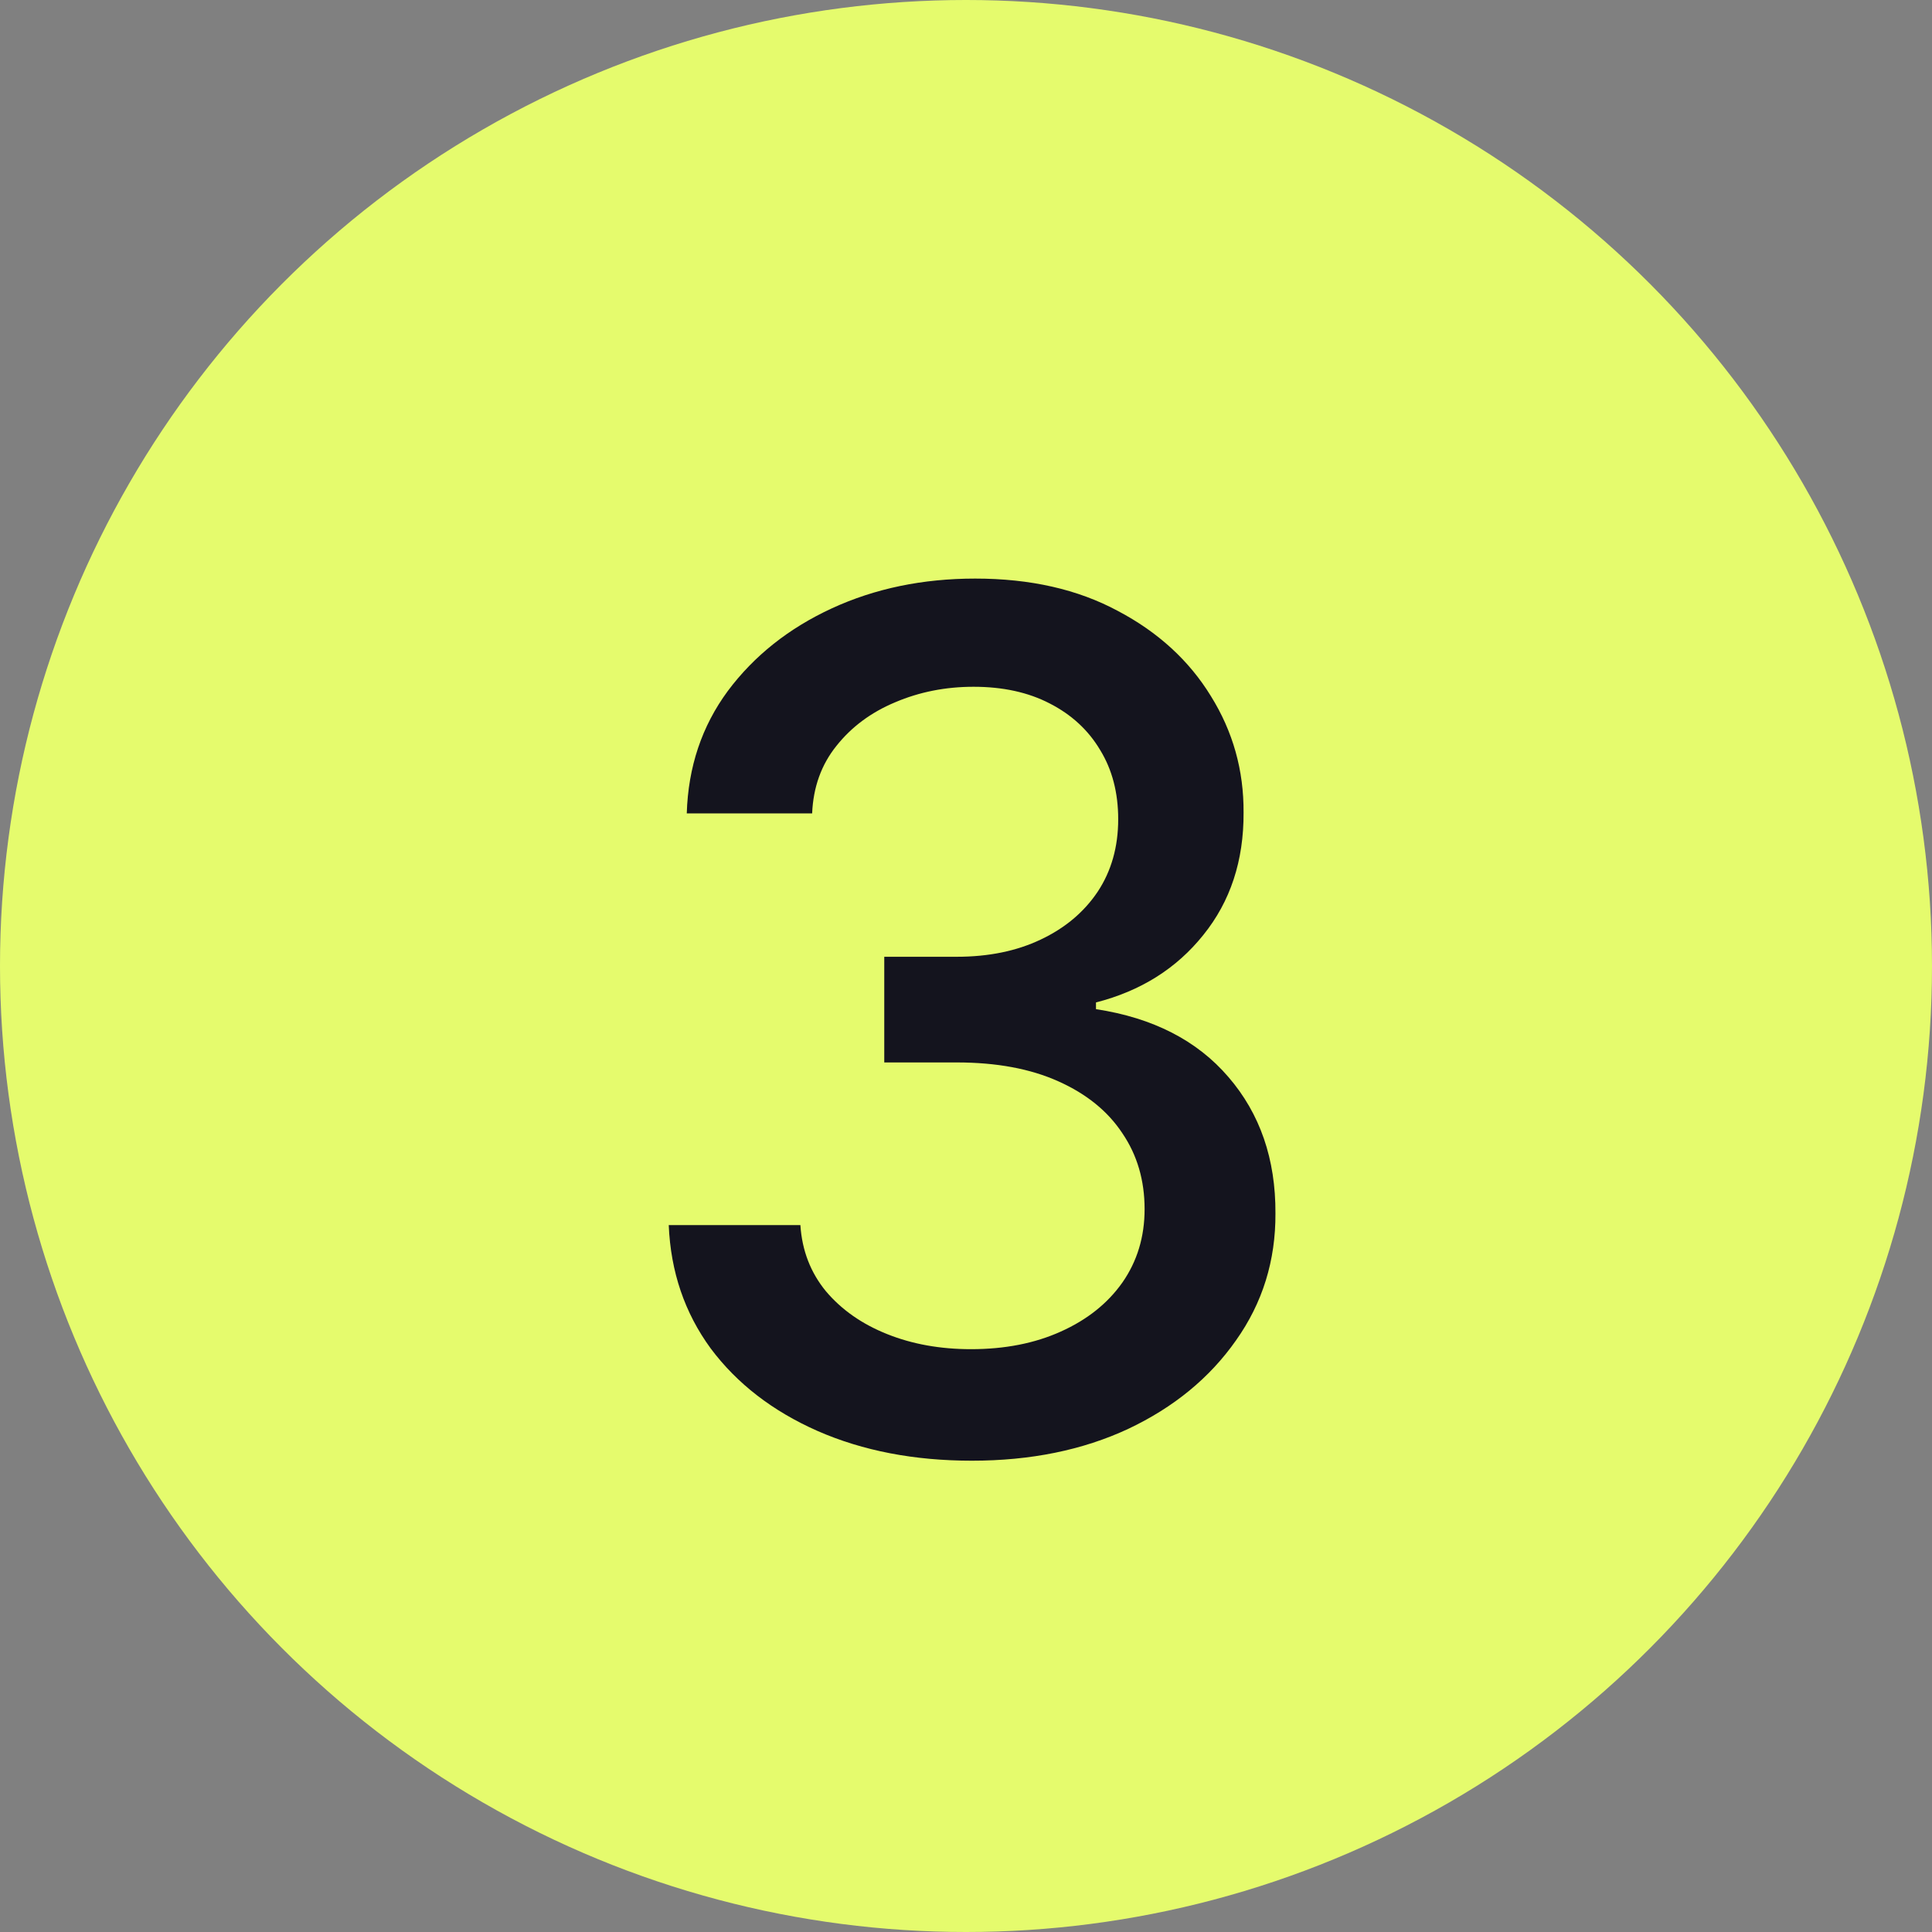 <?xml version="1.0" encoding="UTF-8"?> <svg xmlns="http://www.w3.org/2000/svg" width="36" height="36" viewBox="0 0 36 36" fill="none"><rect x="0" y="0" width="36" height="36" fill="#808080" stroke="none"/> <circle cx="18" cy="18" r="18" fill="#E5FB6D"></circle> <path d="M18.109 27.218C17.037 27.218 16.078 27.034 15.234 26.664C14.396 26.294 13.732 25.781 13.242 25.125C12.758 24.463 12.497 23.698 12.461 22.828H14.914C14.945 23.302 15.104 23.713 15.391 24.062C15.682 24.406 16.062 24.672 16.531 24.859C17 25.047 17.521 25.14 18.094 25.14C18.724 25.14 19.281 25.031 19.766 24.812C20.255 24.593 20.638 24.289 20.914 23.898C21.19 23.502 21.328 23.047 21.328 22.531C21.328 21.994 21.19 21.523 20.914 21.117C20.643 20.706 20.245 20.383 19.719 20.148C19.198 19.914 18.568 19.797 17.828 19.797H16.477V17.828H17.828C18.422 17.828 18.943 17.721 19.391 17.508C19.844 17.294 20.198 16.997 20.453 16.617C20.708 16.232 20.836 15.781 20.836 15.265C20.836 14.771 20.724 14.341 20.5 13.976C20.281 13.607 19.969 13.318 19.562 13.109C19.162 12.901 18.688 12.797 18.141 12.797C17.62 12.797 17.133 12.893 16.68 13.086C16.232 13.273 15.867 13.544 15.586 13.898C15.305 14.247 15.154 14.666 15.133 15.156H12.797C12.823 14.291 13.078 13.531 13.562 12.875C14.052 12.219 14.698 11.706 15.5 11.336C16.302 10.966 17.193 10.781 18.172 10.781C19.198 10.781 20.083 10.982 20.828 11.383C21.578 11.778 22.156 12.307 22.562 12.969C22.974 13.63 23.177 14.354 23.172 15.14C23.177 16.036 22.927 16.797 22.422 17.422C21.922 18.047 21.255 18.466 20.422 18.679V18.804C21.484 18.966 22.307 19.388 22.891 20.07C23.479 20.752 23.771 21.599 23.766 22.609C23.771 23.489 23.526 24.278 23.031 24.976C22.542 25.674 21.872 26.224 21.023 26.625C20.174 27.021 19.203 27.218 18.109 27.218Z" fill="#14141E"></path> </svg> 